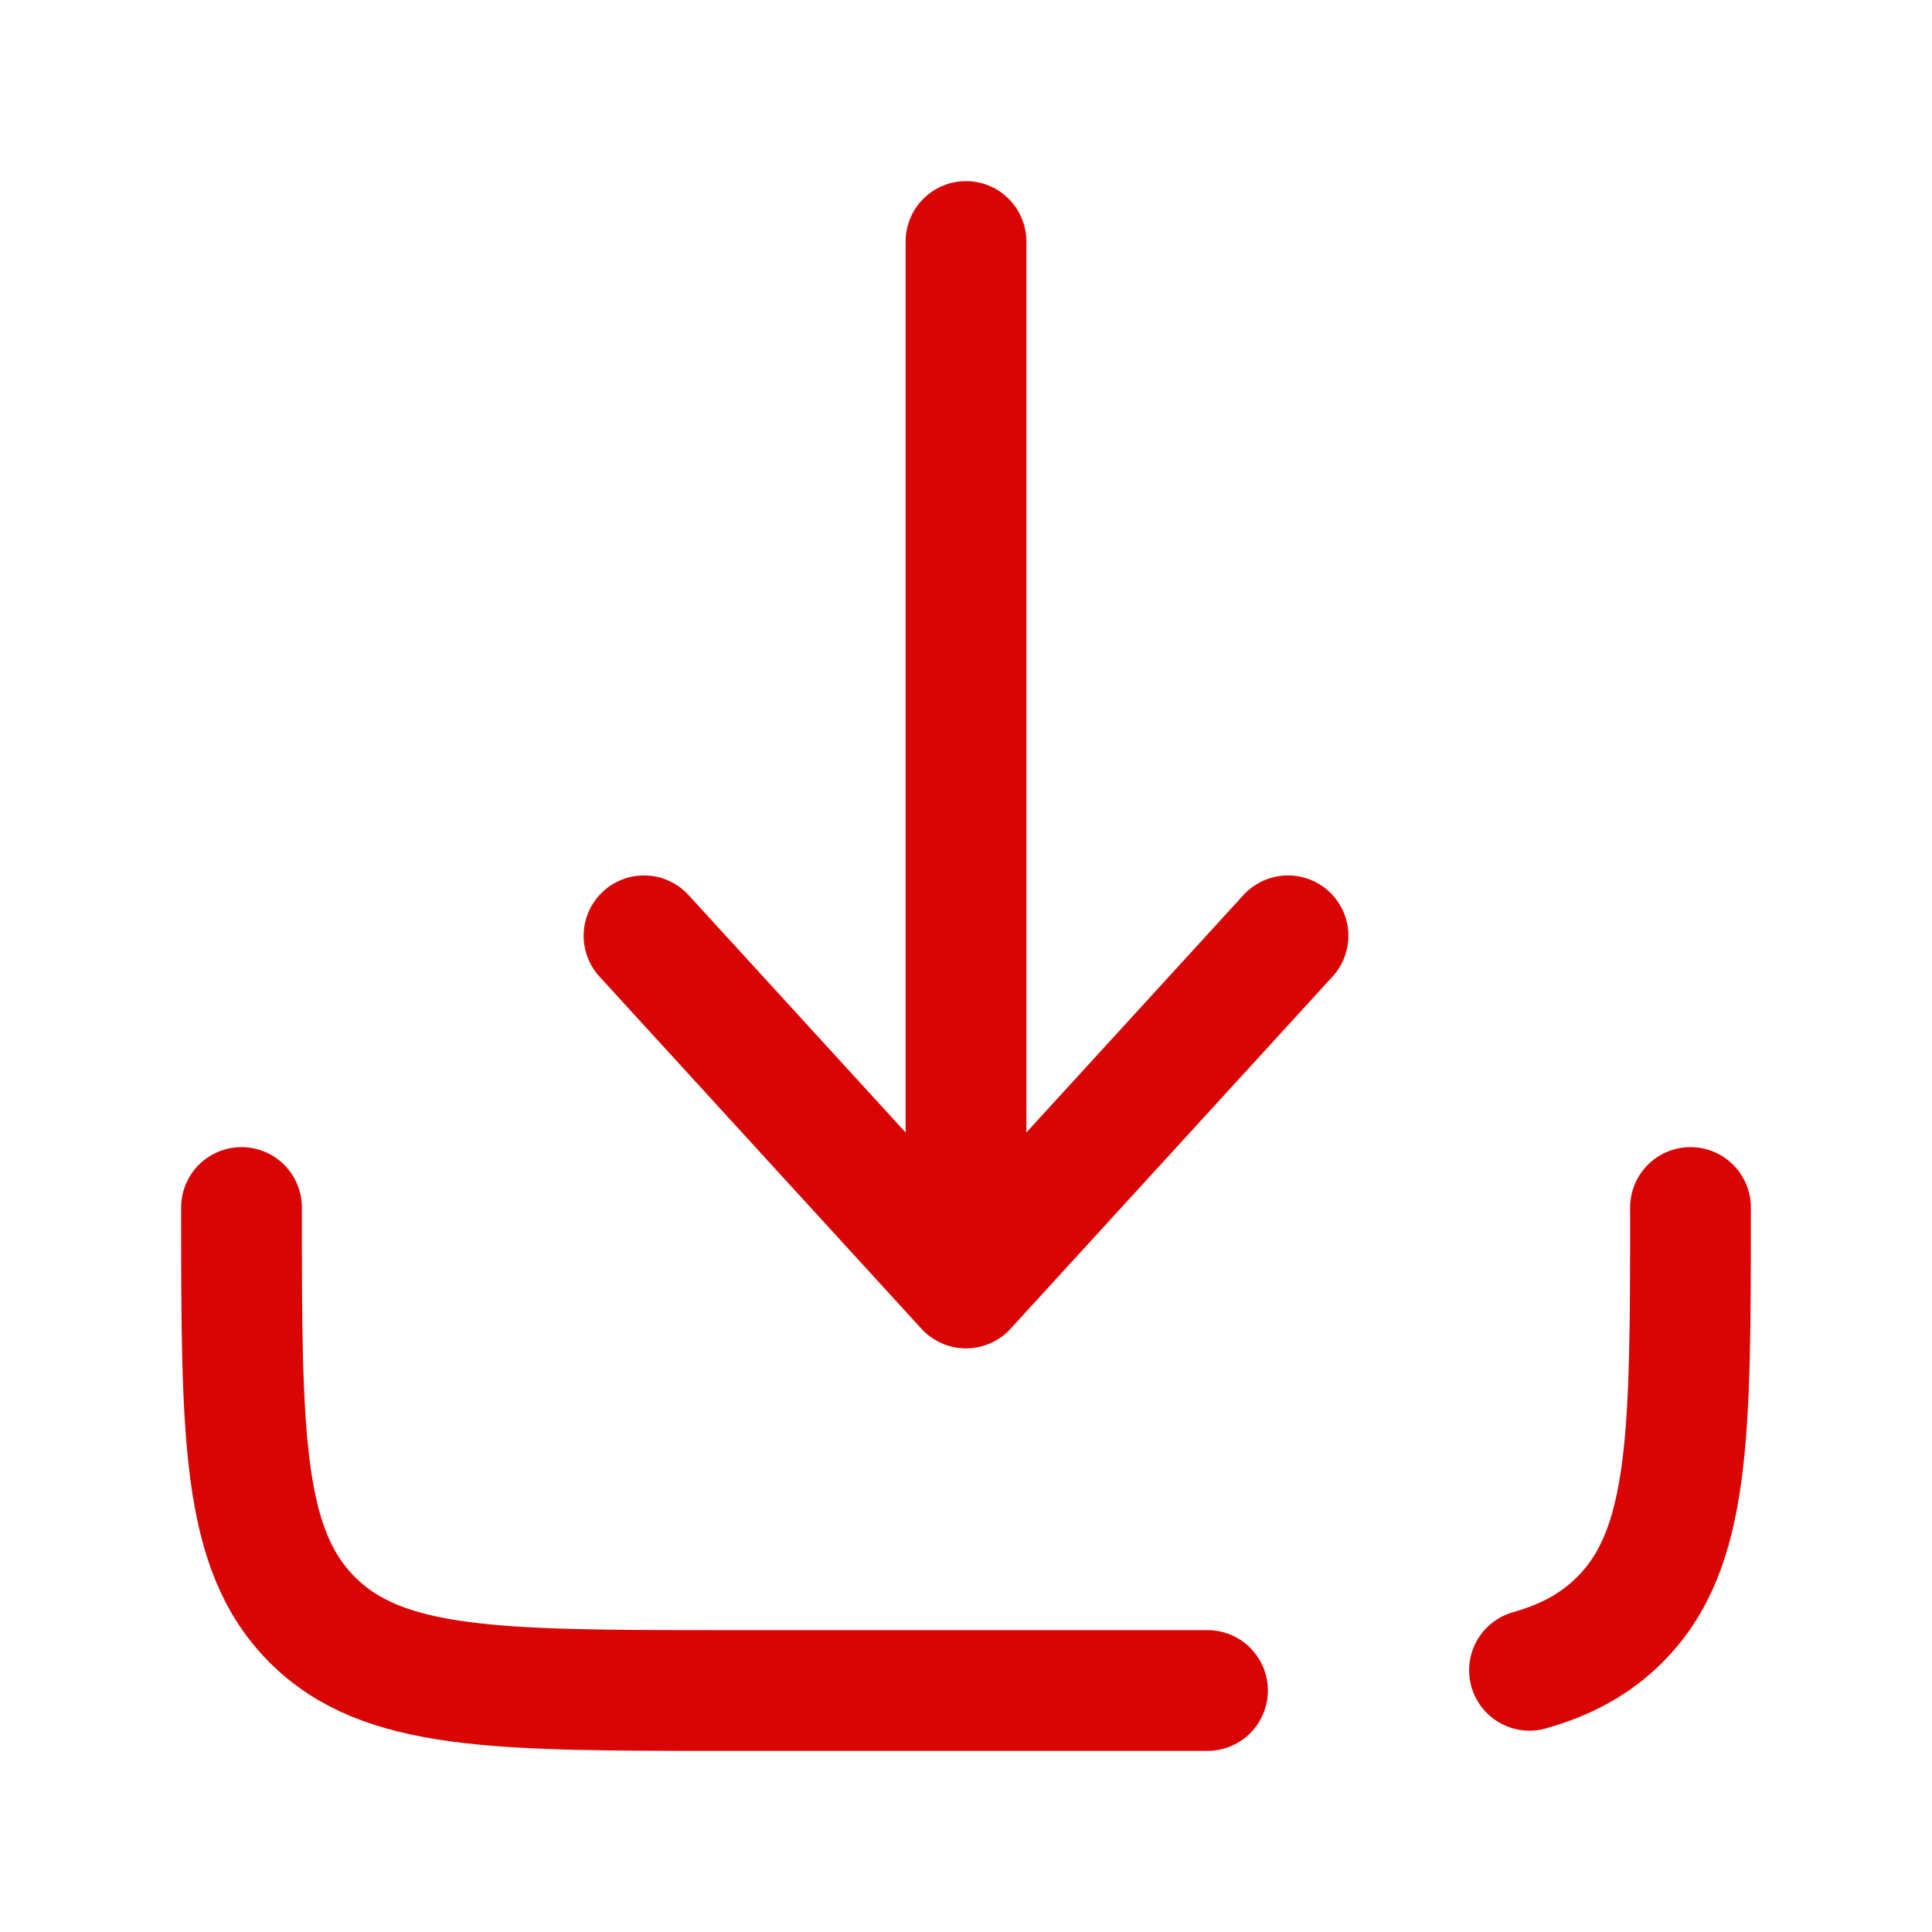 <svg xmlns="http://www.w3.org/2000/svg" width="24" height="24" viewBox="0 0 24 24" fill="none">
  <path d="M12 3V16M12 16L16 11.625M12 16L8 11.625M15 21H9C6.172 21 4.757 21 3.879 20.121C3 19.243 3 17.828 3 15M21 15C21 17.828 21 19.243 20.121 20.121C19.821 20.421 19.459 20.619 19 20.749" stroke="#D90404" stroke-width="1.5" stroke-linecap="round" stroke-linejoin="round"/>
</svg>